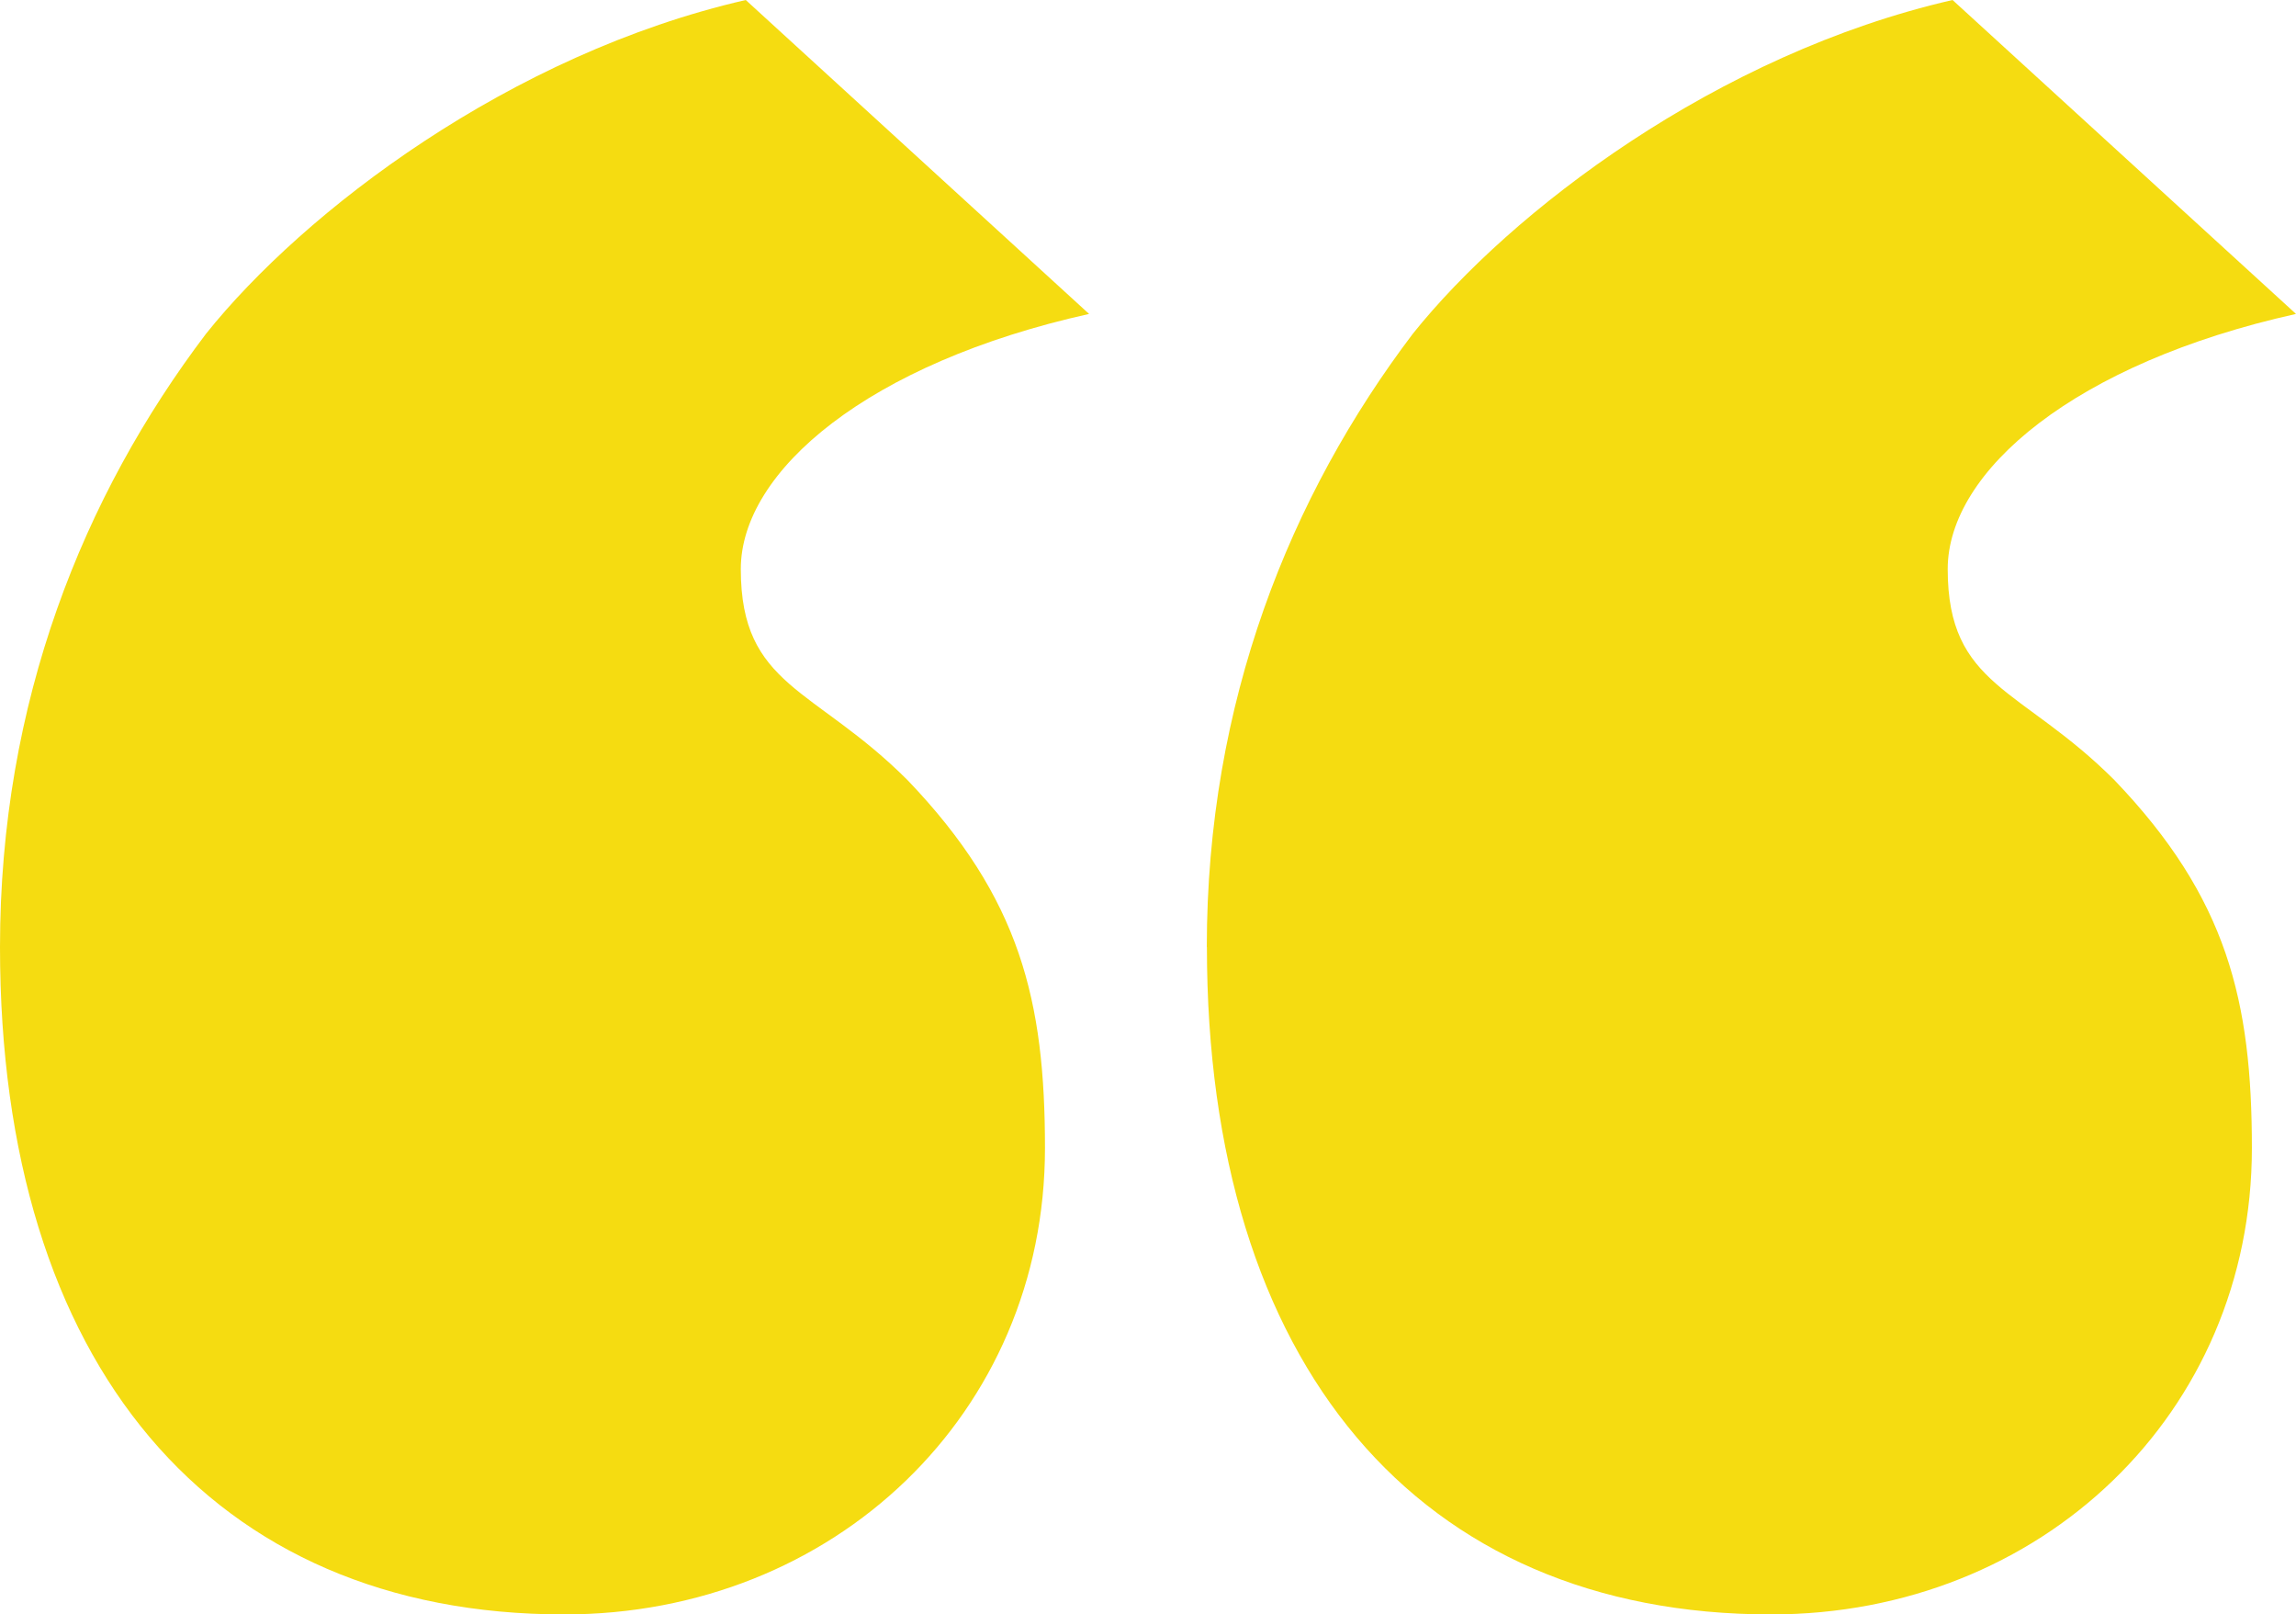 <svg xmlns="http://www.w3.org/2000/svg" xmlns:xlink="http://www.w3.org/1999/xlink" viewBox="0 0 213.39 150.01">
  <g class="cls-3">
    <path fill="#f5dc11" d="M112.17,88c0,38.76,19.61,62.01,52.44,62.01,25.08,0,44.68-18.69,44.68-43.32,0-13.68-2.28-23.25-12.77-34.2-8.66-8.66-15.5-8.66-15.5-19.61,0-9.12,11.85-19.15,32.37-23.71L181.47,0c-21.89,5.02-41.04,19.61-50.16,31.01-11.4,15.05-19.15,34.2-19.15,57M0,88c0,38.76,19.61,62.01,52.44,62.01,25.08,0,44.68-18.69,44.68-43.32,0-13.68-2.28-23.25-12.77-34.2-8.66-8.66-15.5-8.66-15.5-19.61,0-9.12,11.86-19.15,32.37-23.71L69.31,0C47.42,5.02,28.27,19.61,19.15,31.01,7.75,46.05,0,65.2,0,88"/>
  </g>
</svg>
